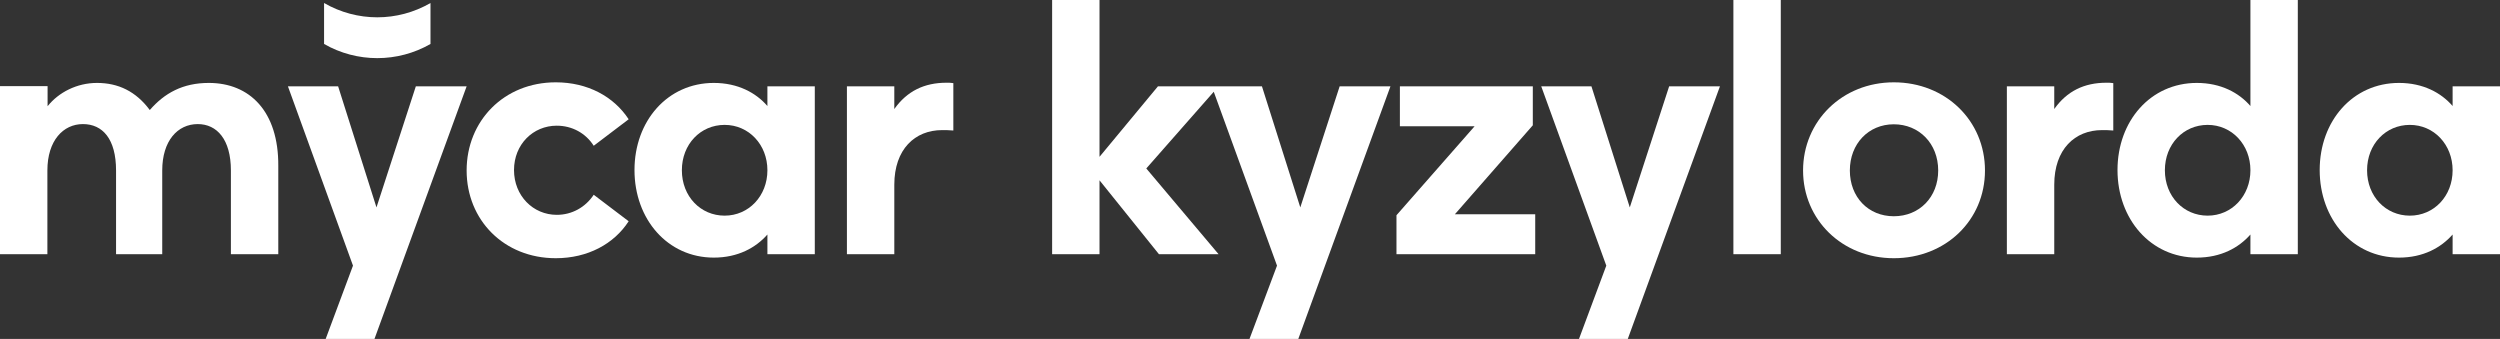 <?xml version="1.0" encoding="UTF-8"?> <svg xmlns="http://www.w3.org/2000/svg" id="_лой_1" viewBox="0 0 1245.1 168.8"><rect x="0" y="0" width="1245.1" height="168.8" fill="#333333" stroke="none"/><defs><style>.cls-1{fill:#fff;}</style></defs><path class="cls-1" d="M382.2,52.8c-5.7-6.6-14.7-11.5-26.7-11.5-23,0-39.5,18.9-39.5,43.4s16.5,43.6,39.5,43.6c12,0,20.9-4.9,26.7-11.5v9.8h23.6V43h-23.6v9.8Zm-21.3,54.6c-12,0-21.3-9.6-21.3-22.6s9.3-22.6,21.3-22.6,21.3,9.8,21.3,22.6-9.3,22.6-21.3,22.6Z"></path><path class="cls-1" d="M445.4,54.3v-11.3h-23.6V126.6h23.6v-34.6c0-17.7,10.3-27.2,23.8-27.2,1.7,0,3.4,0,5.6,.2v-23.6c-1.4-.2-2-.2-3.4-.2-11.1,0-19.7,4.2-26,13.1Z"></path><polygon class="cls-1" points="207.1 43 187.5 103.3 168.4 43 143.4 43 175.8 132.3 162.2 168.8 186.5 168.8 232.4 43 207.1 43"></polygon><path class="cls-1" d="M277.3,62.6c7.6,0,14.4,3.7,18.4,10l17.4-13.2c-7.4-11.3-20.4-18.4-36.3-18.4-25.8,0-44.4,19.2-44.4,43.9s18.6,43.7,44.4,43.7c15.9,0,29-7.1,36.3-18.4l-17.4-13.2c-4.1,6.2-10.8,10-18.4,10-11.8,0-21.3-9.5-21.3-22.3s9.5-22.1,21.3-22.1Z"></path><path class="cls-1" d="M104,41.3c-13,0-22.1,5.1-29.4,13.5-6.9-9.3-15.7-13.5-26.3-13.5-10,0-19.1,4.7-24.6,11.6v-10H0V126.6H23.6v-41.7c0-14.9,7.9-23.1,17.7-23.1s16.5,7.4,16.5,23.1v41.7h23v-41.7c0-14.7,7.6-23.1,17.7-23.1,9.5,0,16.5,7.6,16.5,23.1v41.7h23.6v-43.9c.2-27.3-14.3-41.4-34.6-41.4Z"></path><polygon class="cls-1" points="647.6 103.3 628.5 43 606.9 43 603.6 43 576.7 43 547.6 78.1 547.6 0 524 0 524 126.6 547.6 126.6 547.6 89.8 577.2 126.6 606.9 126.6 570.9 83.9 604.5 45.7 636 132.3 622.3 168.8 646.6 168.8 692.5 43 667.2 43 647.6 103.3"></polygon><polygon class="cls-1" points="763.4 62.4 763.4 43 697.2 43 697.2 62.9 734.4 62.9 695.5 107.2 695.5 126.6 764.6 126.6 764.6 106.7 724.6 106.7 763.4 62.4"></polygon><path class="cls-1" d="M1120.8,52.8c-5.7-6.6-14.7-11.5-26.7-11.5-23,0-39.5,18.9-39.5,43.4s16.6,43.6,39.5,43.6c12,0,20.9-4.9,26.7-11.5v9.8h23.6V0h-23.6V52.8Zm-21.3,54.6c-12,0-21.3-9.6-21.3-22.6s9.3-22.6,21.3-22.6,21.3,9.8,21.3,22.6-9.3,22.6-21.3,22.6Z"></path><path class="cls-1" d="M1023.1,54.3v-11.3h-23.6V126.6h23.6v-34.6c0-17.7,10.3-27.2,23.8-27.2,1.7,0,3.4,0,5.6,.2v-23.6c-1.3-.2-2-.2-3.4-.2-11.1,0-19.7,4.2-26,13.1Z"></path><path class="cls-1" d="M1221.5,43v9.8c-5.7-6.6-14.7-11.5-26.7-11.5-23,0-39.5,18.9-39.5,43.4s16.5,43.6,39.5,43.6c12,0,20.9-4.9,26.7-11.5v9.8h23.6V43h-23.6Zm-21.3,64.4c-12,0-21.3-9.6-21.3-22.6s9.3-22.6,21.3-22.6,21.3,9.8,21.3,22.6c0,12.9-9.3,22.6-21.3,22.6Z"></path><rect class="cls-1" x="863.3" width="23.6" height="126.6"></rect><path class="cls-1" d="M943.2,41c-25.8,0-45.2,19.4-45.2,43.9s19.4,43.7,45.2,43.7,45.4-18.9,45.4-43.7-19.6-43.9-45.4-43.9Zm0,66.7c-12.7,0-21.9-9.5-21.9-22.8s9.3-23,21.9-23,22.1,9.6,22.1,23c0,13.3-9.4,22.8-22.1,22.8Z"></path><polygon class="cls-1" points="811.7 103.3 792.6 43 767.6 43 800 132.3 786.4 168.8 810.7 168.8 856.6 43 831.3 43 811.7 103.3"></polygon><path class="cls-1" d="M214.4,21.9V1.5c-16.4,9.5-36.6,9.5-53,0V21.9c16.4,9.4,36.6,9.4,53,0Z"></path></svg> 